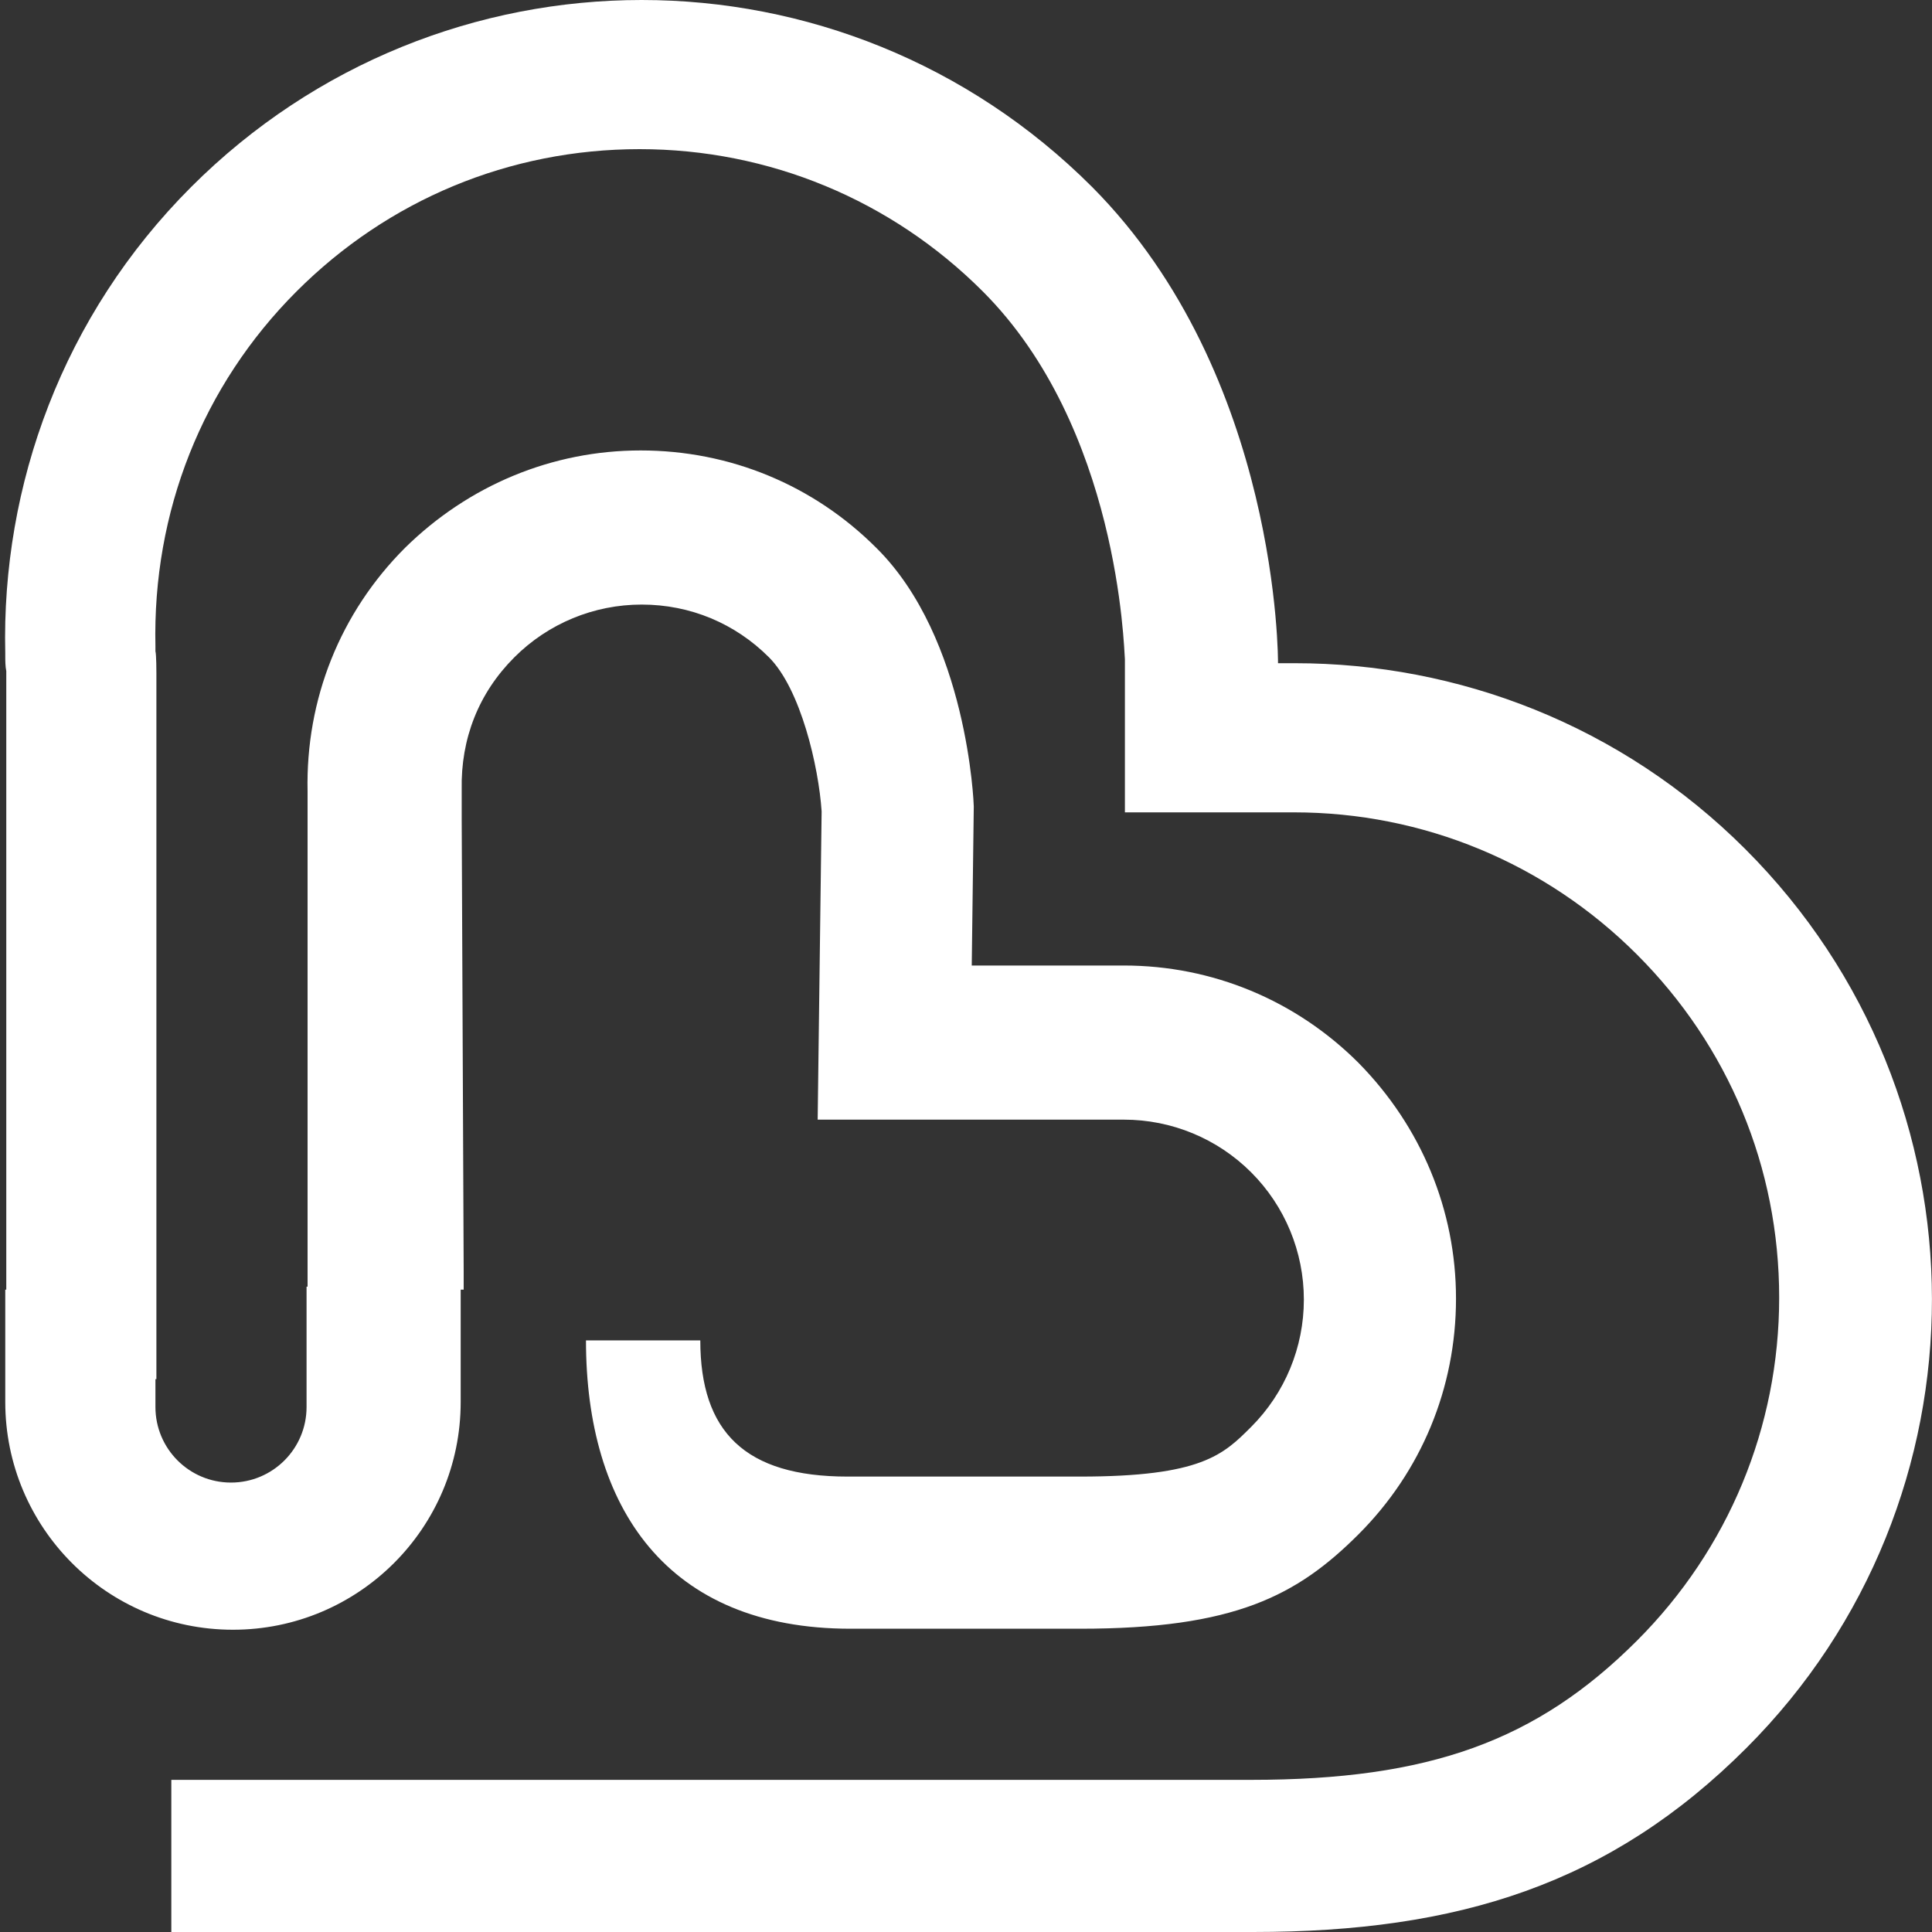 <?xml version="1.0" encoding="UTF-8"?> <svg xmlns="http://www.w3.org/2000/svg" width="40" height="40" viewBox="0 0 40 40" fill="none"><rect x="0" y="0" width="40" height="40" fill="#333333" stroke="none"/> <path d="M36.136 17.581C33.563 15.008 30.186 13.731 26.81 13.731C26.645 13.731 26.522 13.731 26.46 13.731C26.46 13.731 26.501 7.782 22.61 3.87C20.037 1.297 16.661 0 13.285 0C9.908 0 6.532 1.297 3.959 3.87C1.303 6.526 0.027 10.046 0.109 13.525V13.567C0.109 13.67 0.109 13.793 0.13 13.896V26.701H0.109V29.027C0.109 31.621 2.209 33.742 4.824 33.742C7.418 33.742 9.538 31.642 9.538 29.027V26.701H9.6V26.33L9.559 16.963V16.778V16.696V16.613V16.49V16.346C9.538 15.296 9.908 14.349 10.65 13.608C11.35 12.908 12.296 12.517 13.285 12.517C14.293 12.517 15.22 12.908 15.92 13.608C16.579 14.267 16.949 15.872 17.011 16.799L16.97 19.99L16.929 23.181H20.119H23.269C24.257 23.181 25.204 23.572 25.904 24.272C26.604 24.972 26.995 25.919 26.995 26.907C26.995 27.895 26.604 28.842 25.904 29.542C25.328 30.118 24.875 30.571 22.363 30.571C22.281 30.571 21.993 30.571 21.993 30.571C21.993 30.571 19.564 30.571 17.546 30.571C15.426 30.571 14.499 29.645 14.499 27.751H12.132C12.132 31.209 13.799 33.721 17.608 33.721C20.511 33.721 19.893 33.721 19.914 33.721H21.972H22.055C22.158 33.721 22.261 33.721 22.363 33.721C25.554 33.721 26.851 33.042 28.128 31.765C29.425 30.468 30.145 28.739 30.145 26.886C30.145 25.054 29.425 23.325 28.128 22.007C26.831 20.71 25.102 19.99 23.269 19.99H20.119L20.161 16.696C20.161 16.655 20.037 13.217 18.143 11.343C16.846 10.046 15.117 9.326 13.264 9.326C11.432 9.326 9.703 10.046 8.385 11.343C7.047 12.681 6.326 14.473 6.368 16.387V16.572V16.737V16.963V26.639H6.347V29.13C6.347 29.995 5.647 30.695 4.782 30.695C3.918 30.695 3.218 29.995 3.218 29.13V28.554H3.238V13.937C3.238 13.937 3.238 13.546 3.218 13.484V13.402V13.381C3.156 10.602 4.185 7.988 6.141 6.032C8.035 4.138 10.547 3.088 13.243 3.088C15.92 3.088 18.452 4.138 20.346 6.032C23.166 8.852 23.269 13.422 23.29 13.649V16.819H26.337H26.79C29.466 16.819 31.998 17.869 33.892 19.763C35.786 21.657 36.836 24.169 36.836 26.866C36.836 29.542 35.786 32.074 33.892 33.968C31.813 36.047 29.589 36.85 25.904 36.85C25.781 36.85 25.678 36.85 25.554 36.85H25.534H25.513H11.988H8.859H7.932H3.547V40H9.044C9.064 40 9.085 40 9.106 40H25.554C25.698 40 25.822 40 25.945 40C30.186 40 33.336 39.012 36.157 36.191C41.283 31.065 41.283 22.728 36.136 17.581Z" fill="white"></path> </svg> 